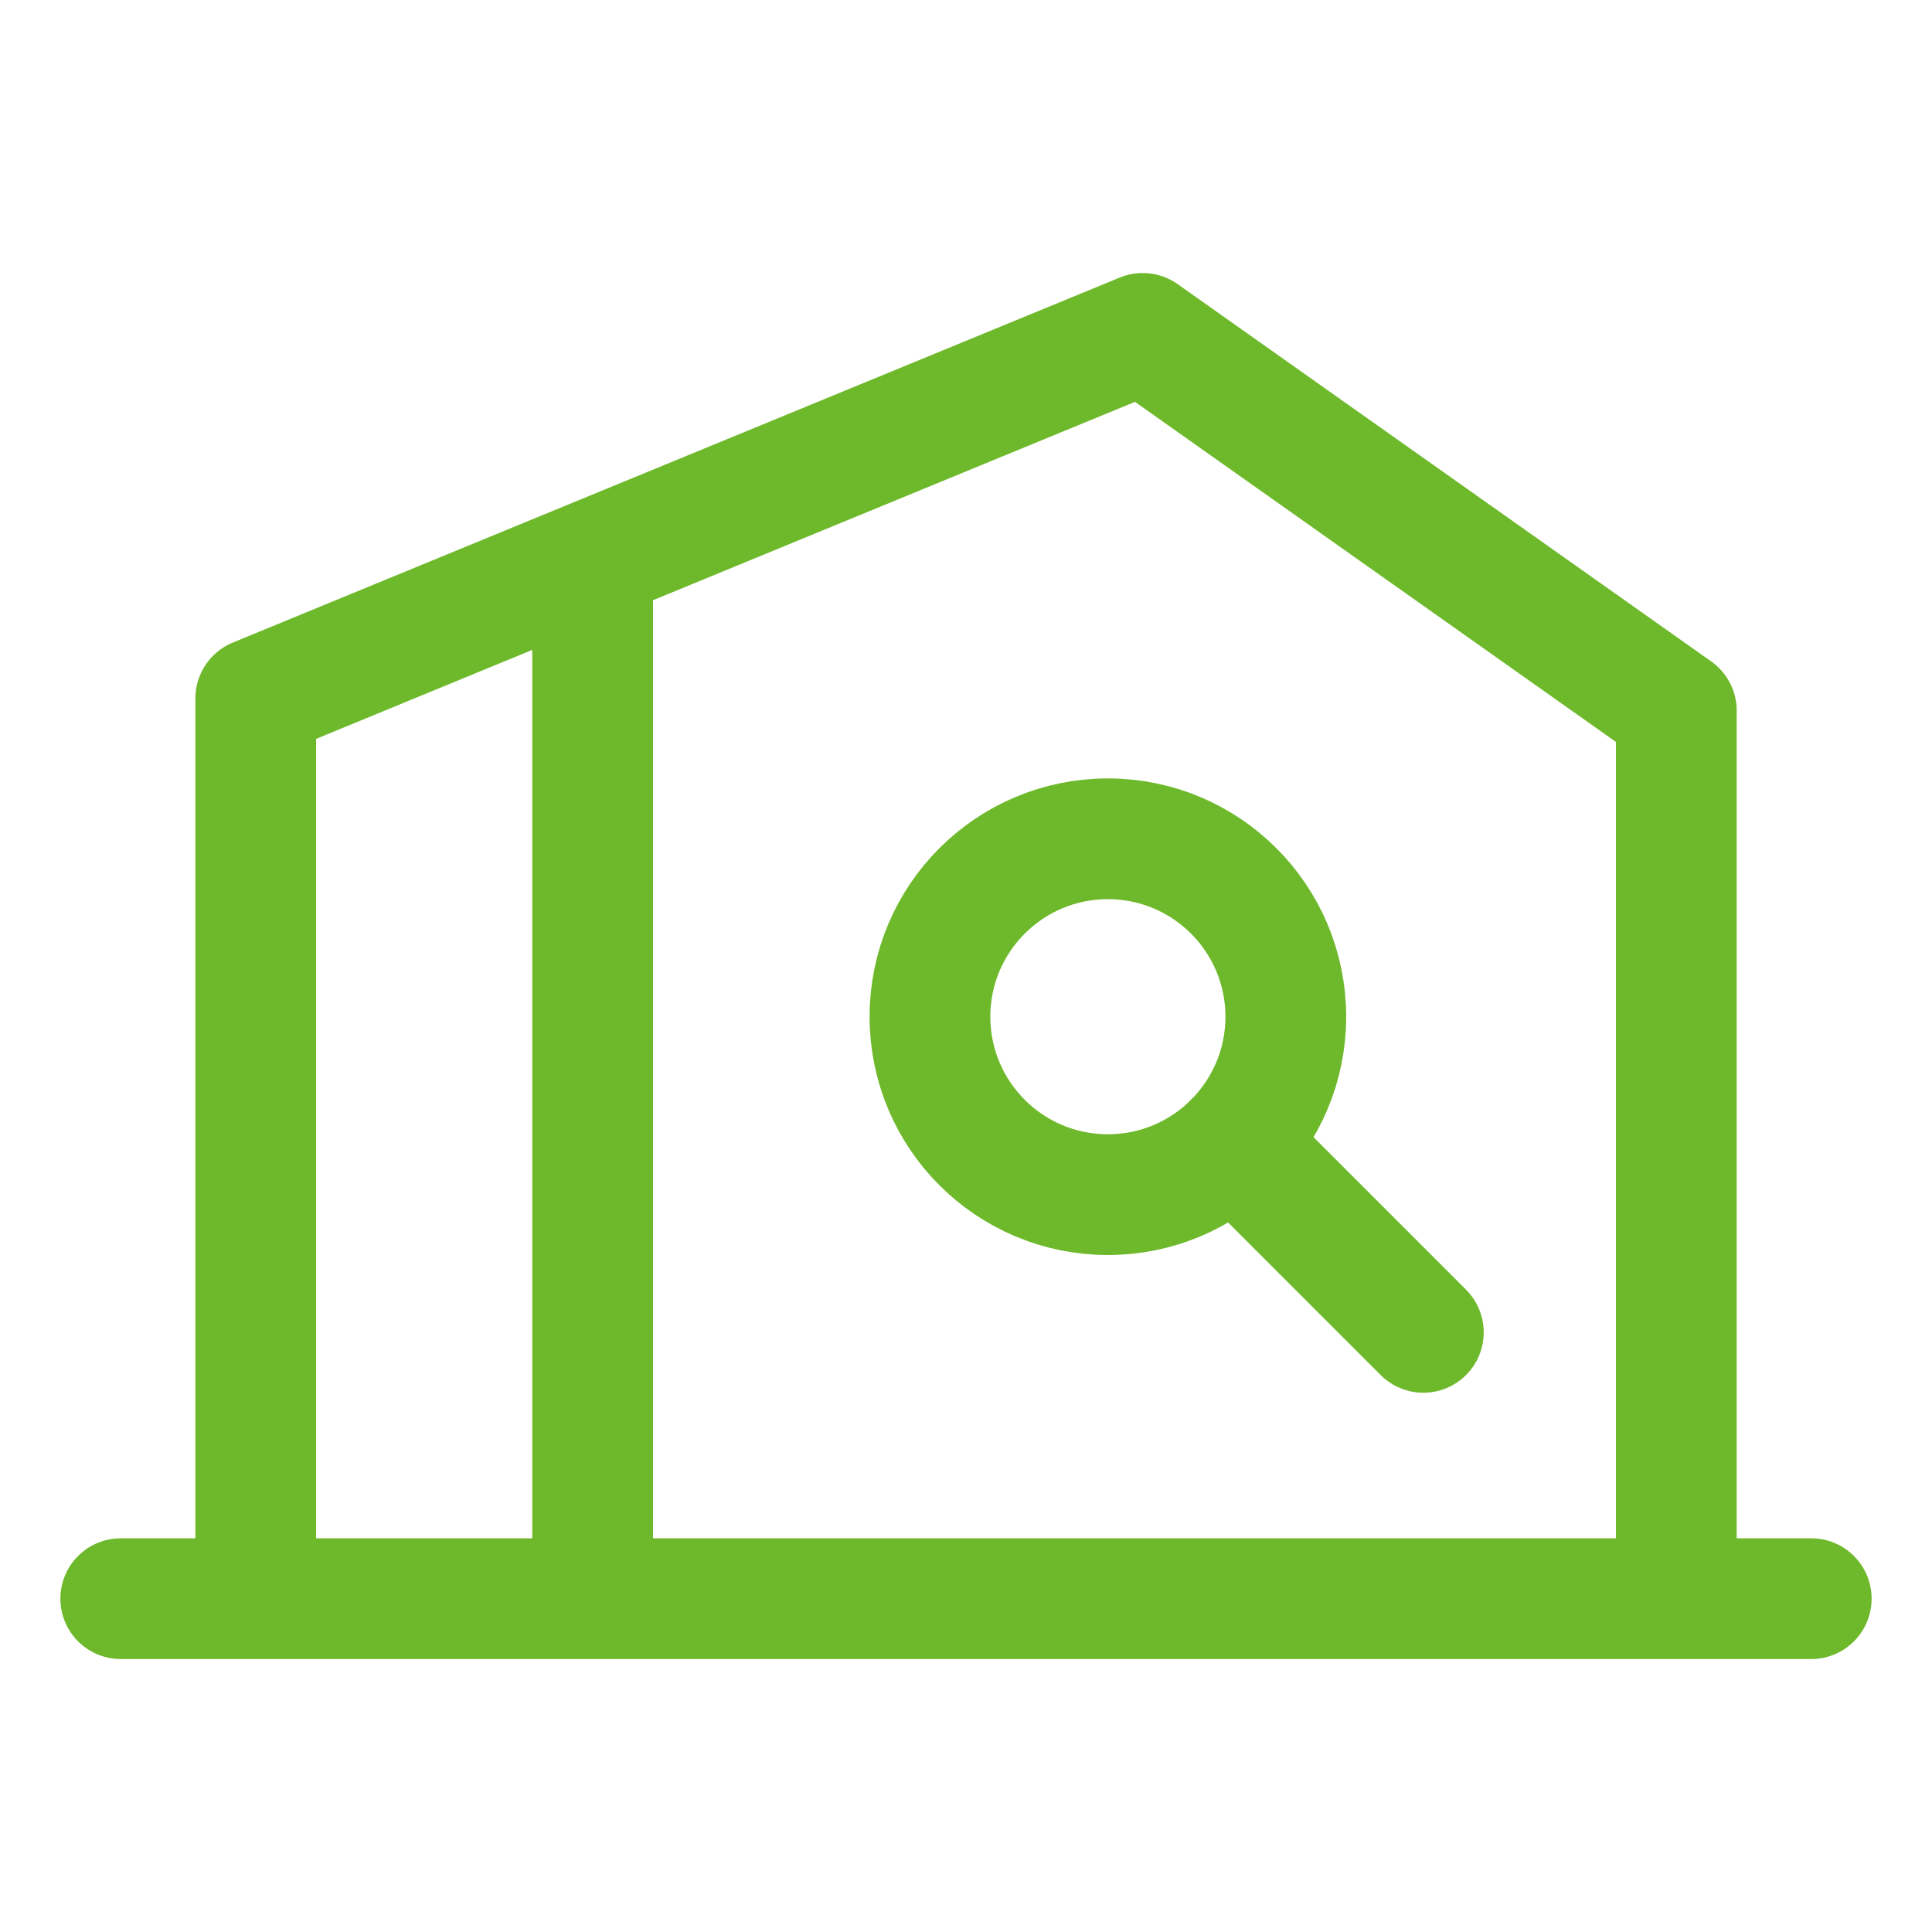 <svg xmlns="http://www.w3.org/2000/svg" width="32" height="32" viewBox="0 0 32 32"><g id="グループ_12731" data-name="グループ 12731" transform="translate(1 1)"><rect id="長方形_8684" data-name="長方形 8684" width="30" height="30" fill="none" stroke="#000" stroke-linecap="round" stroke-linejoin="round" stroke-miterlimit="10" stroke-width="2" opacity="0"/><g id="グループ_18011" data-name="グループ 18011" transform="translate(12794.434 23533.688)"><line id="線_1659" data-name="線 1659" x1="28" transform="translate(-12793.434 -23508.209)" fill="none" stroke="#6eb92b" stroke-linecap="round" stroke-linejoin="round" stroke-width="2"/><path id="パス_154477" data-name="パス 154477" d="M228.622,23.107V8.532l-8.838-6.249L205.093,8.329V23.107" transform="translate(-12996.291 -23531.449)" fill="none" stroke="#6eb92b" stroke-linecap="round" stroke-linejoin="round" stroke-width="2"/><line id="線_1660" data-name="線 1660" y1="16" transform="translate(-12785.618 -23524.709)" fill="none" stroke="#6eb92b" stroke-linecap="round" stroke-linejoin="round" stroke-width="2"/><g id="グループ_16791" data-name="グループ 16791" transform="translate(-64.15 0.055)"><circle id="楕円形_474" data-name="楕円形 474" cx="2.947" cy="2.947" r="2.947" transform="translate(-12715.881 -23520.85)" fill="none" stroke="#6eb92b" stroke-linecap="round" stroke-width="2"/><line id="線_1661" data-name="線 1661" x2="3.143" y2="3.143" transform="translate(-12710.852 -23515.818)" fill="none" stroke="#6eb92b" stroke-linecap="round" stroke-width="2"/></g></g></g></svg>